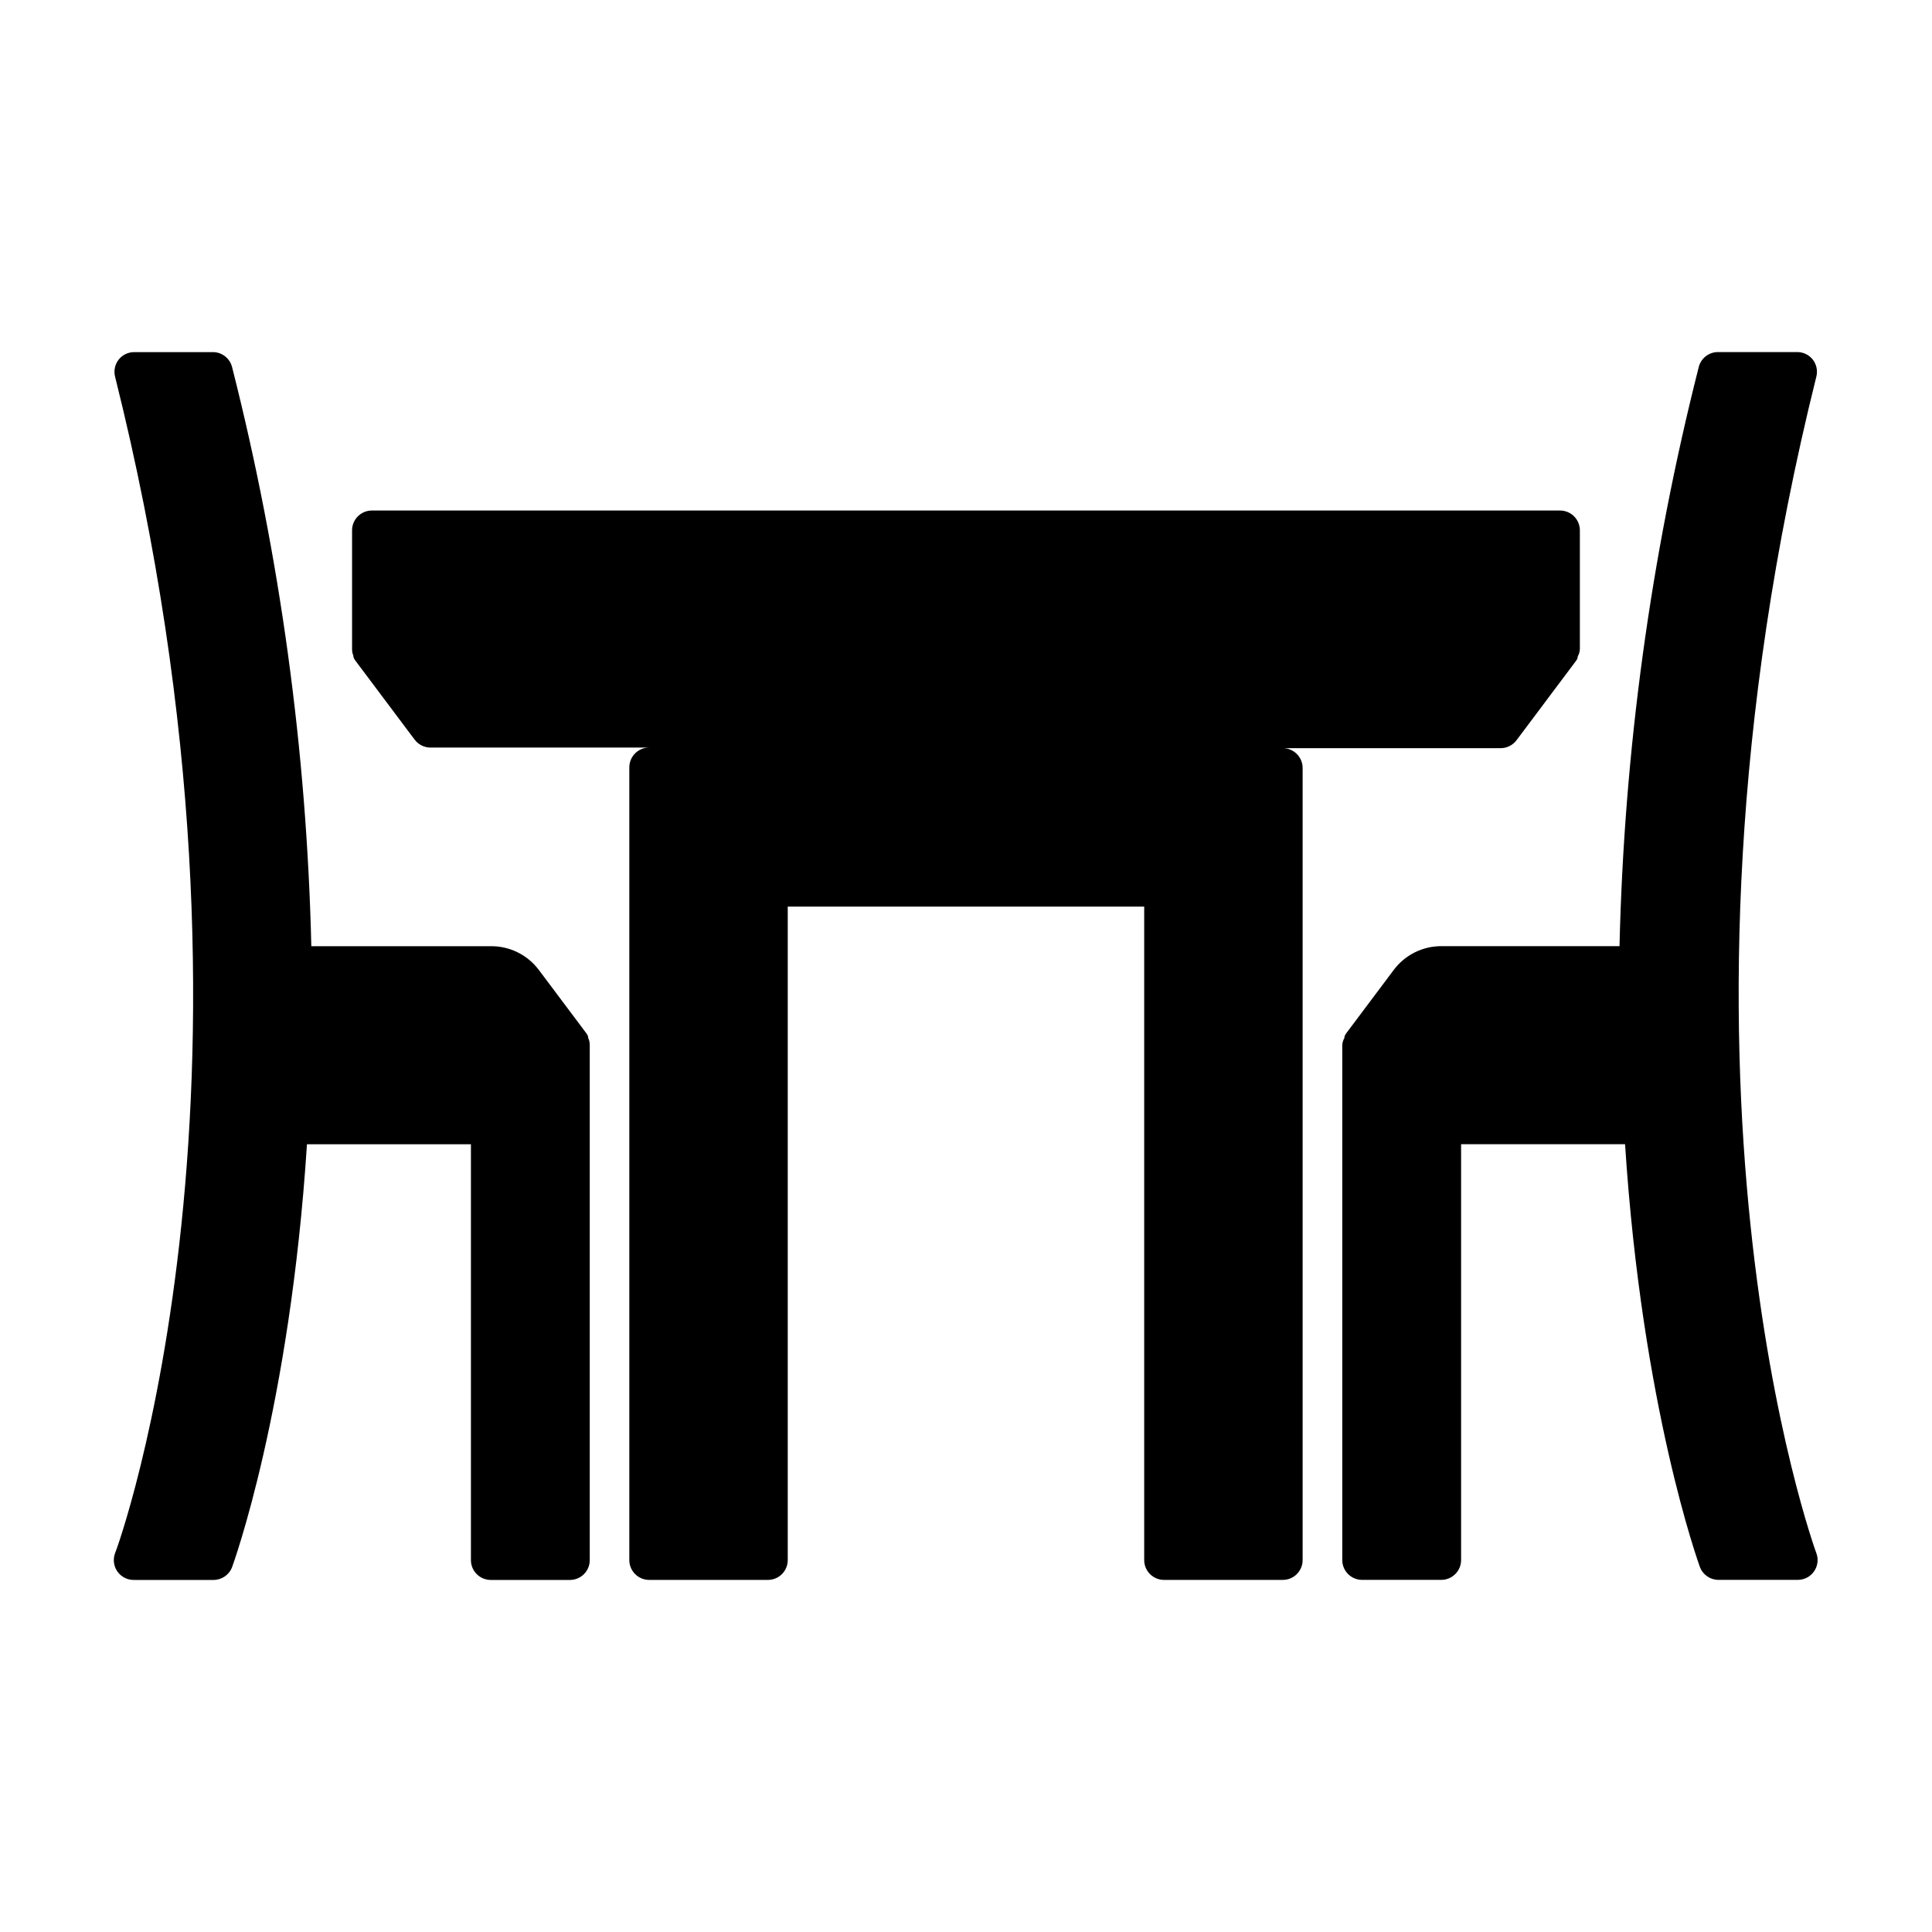 <?xml version="1.0" encoding="UTF-8"?>
<!-- The Best Svg Icon site in the world: iconSvg.co, Visit us! https://iconsvg.co -->
<svg fill="#000000" width="800px" height="800px" version="1.1" viewBox="144 144 512 512" xmlns="http://www.w3.org/2000/svg">
 <g>
  <path d="m625.35 555.6c-0.473-1.258-46.078-126.84 0-311.79 0.398-1.57 0.051-3.234-0.945-4.512-0.965-1.227-2.426-1.957-3.988-1.996h-20.992c-2.469-0.07-4.656 1.59-5.246 3.988-12.734 50.203-19.777 101.68-20.992 153.45h-47.234c-4.953 0-9.621 2.332-12.594 6.297l-12.594 16.793c-0.211 0.27-0.367 0.57-0.473 0.895v0.316-0.004c-0.348 0.594-0.547 1.258-0.578 1.945v136.45c0 1.395 0.555 2.727 1.535 3.711 0.984 0.984 2.32 1.539 3.711 1.539h20.992c1.395 0 2.727-0.555 3.711-1.539 0.984-0.984 1.539-2.316 1.539-3.711v-110.21h43.453c4.512 69.902 19.574 111.31 19.836 112.05 0.77 2.055 2.738 3.418 4.934 3.41h20.992c1.723 0.004 3.34-0.836 4.324-2.25s1.215-3.223 0.609-4.836z"/>
  <path d="m299.87 419.05v-0.316 0.004c-0.105-0.324-0.266-0.625-0.473-0.895l-12.594-16.793h-0.004c-3.004-4.008-7.738-6.348-12.75-6.297h-47.547c-1.219-51.777-8.258-103.25-20.992-153.45-0.566-2.285-2.582-3.914-4.934-3.988h-20.992c-1.617-0.008-3.144 0.727-4.144 1.996-0.996 1.277-1.344 2.941-0.945 4.512 46.234 184.94 0.629 310.52 0 311.79-0.613 1.641-0.371 3.481 0.652 4.902 1.023 1.422 2.688 2.242 4.438 2.184h20.992c2.195 0.008 4.164-1.355 4.934-3.41 0.262-0.734 15.324-41.984 19.836-112.05h43.453v110.21c0 1.395 0.555 2.727 1.539 3.711 0.984 0.984 2.316 1.539 3.711 1.539h20.992c1.391 0 2.727-0.555 3.711-1.539 0.984-0.984 1.535-2.316 1.535-3.711v-136.45c0.02-0.672-0.125-1.34-0.418-1.945z"/>
  <path d="m483.96 342.27h57.73c1.652 0 3.207-0.777 4.199-2.098l15.742-20.992c0.207-0.27 0.367-0.57 0.473-0.895v-0.316 0.004c0.348-0.59 0.547-1.258 0.578-1.941v-31.488c0-1.395-0.555-2.727-1.539-3.711-0.984-0.984-2.316-1.539-3.711-1.539h-314.88c-2.898 0-5.25 2.352-5.25 5.25v31.488c-0.008 0.613 0.117 1.223 0.367 1.785v0.316-0.004c0.105 0.324 0.266 0.625 0.473 0.895l15.742 20.992h0.004c0.992 1.32 2.547 2.098 4.199 2.098h57.938c-2.898 0-5.25 2.348-5.25 5.246v210.08c0 1.395 0.555 2.727 1.539 3.711 0.984 0.984 2.316 1.539 3.711 1.539h31.488c1.391 0 2.727-0.555 3.711-1.539 0.984-0.984 1.535-2.316 1.535-3.711v-173.18h94.465v173.18c0 1.395 0.555 2.727 1.539 3.711 0.984 0.984 2.316 1.539 3.711 1.539h31.488-0.004c1.395 0 2.731-0.555 3.711-1.539 0.984-0.984 1.539-2.316 1.539-3.711v-209.92c0-1.395-0.555-2.727-1.539-3.711-0.98-0.984-2.316-1.539-3.711-1.539z"/>
 </g>
</svg>